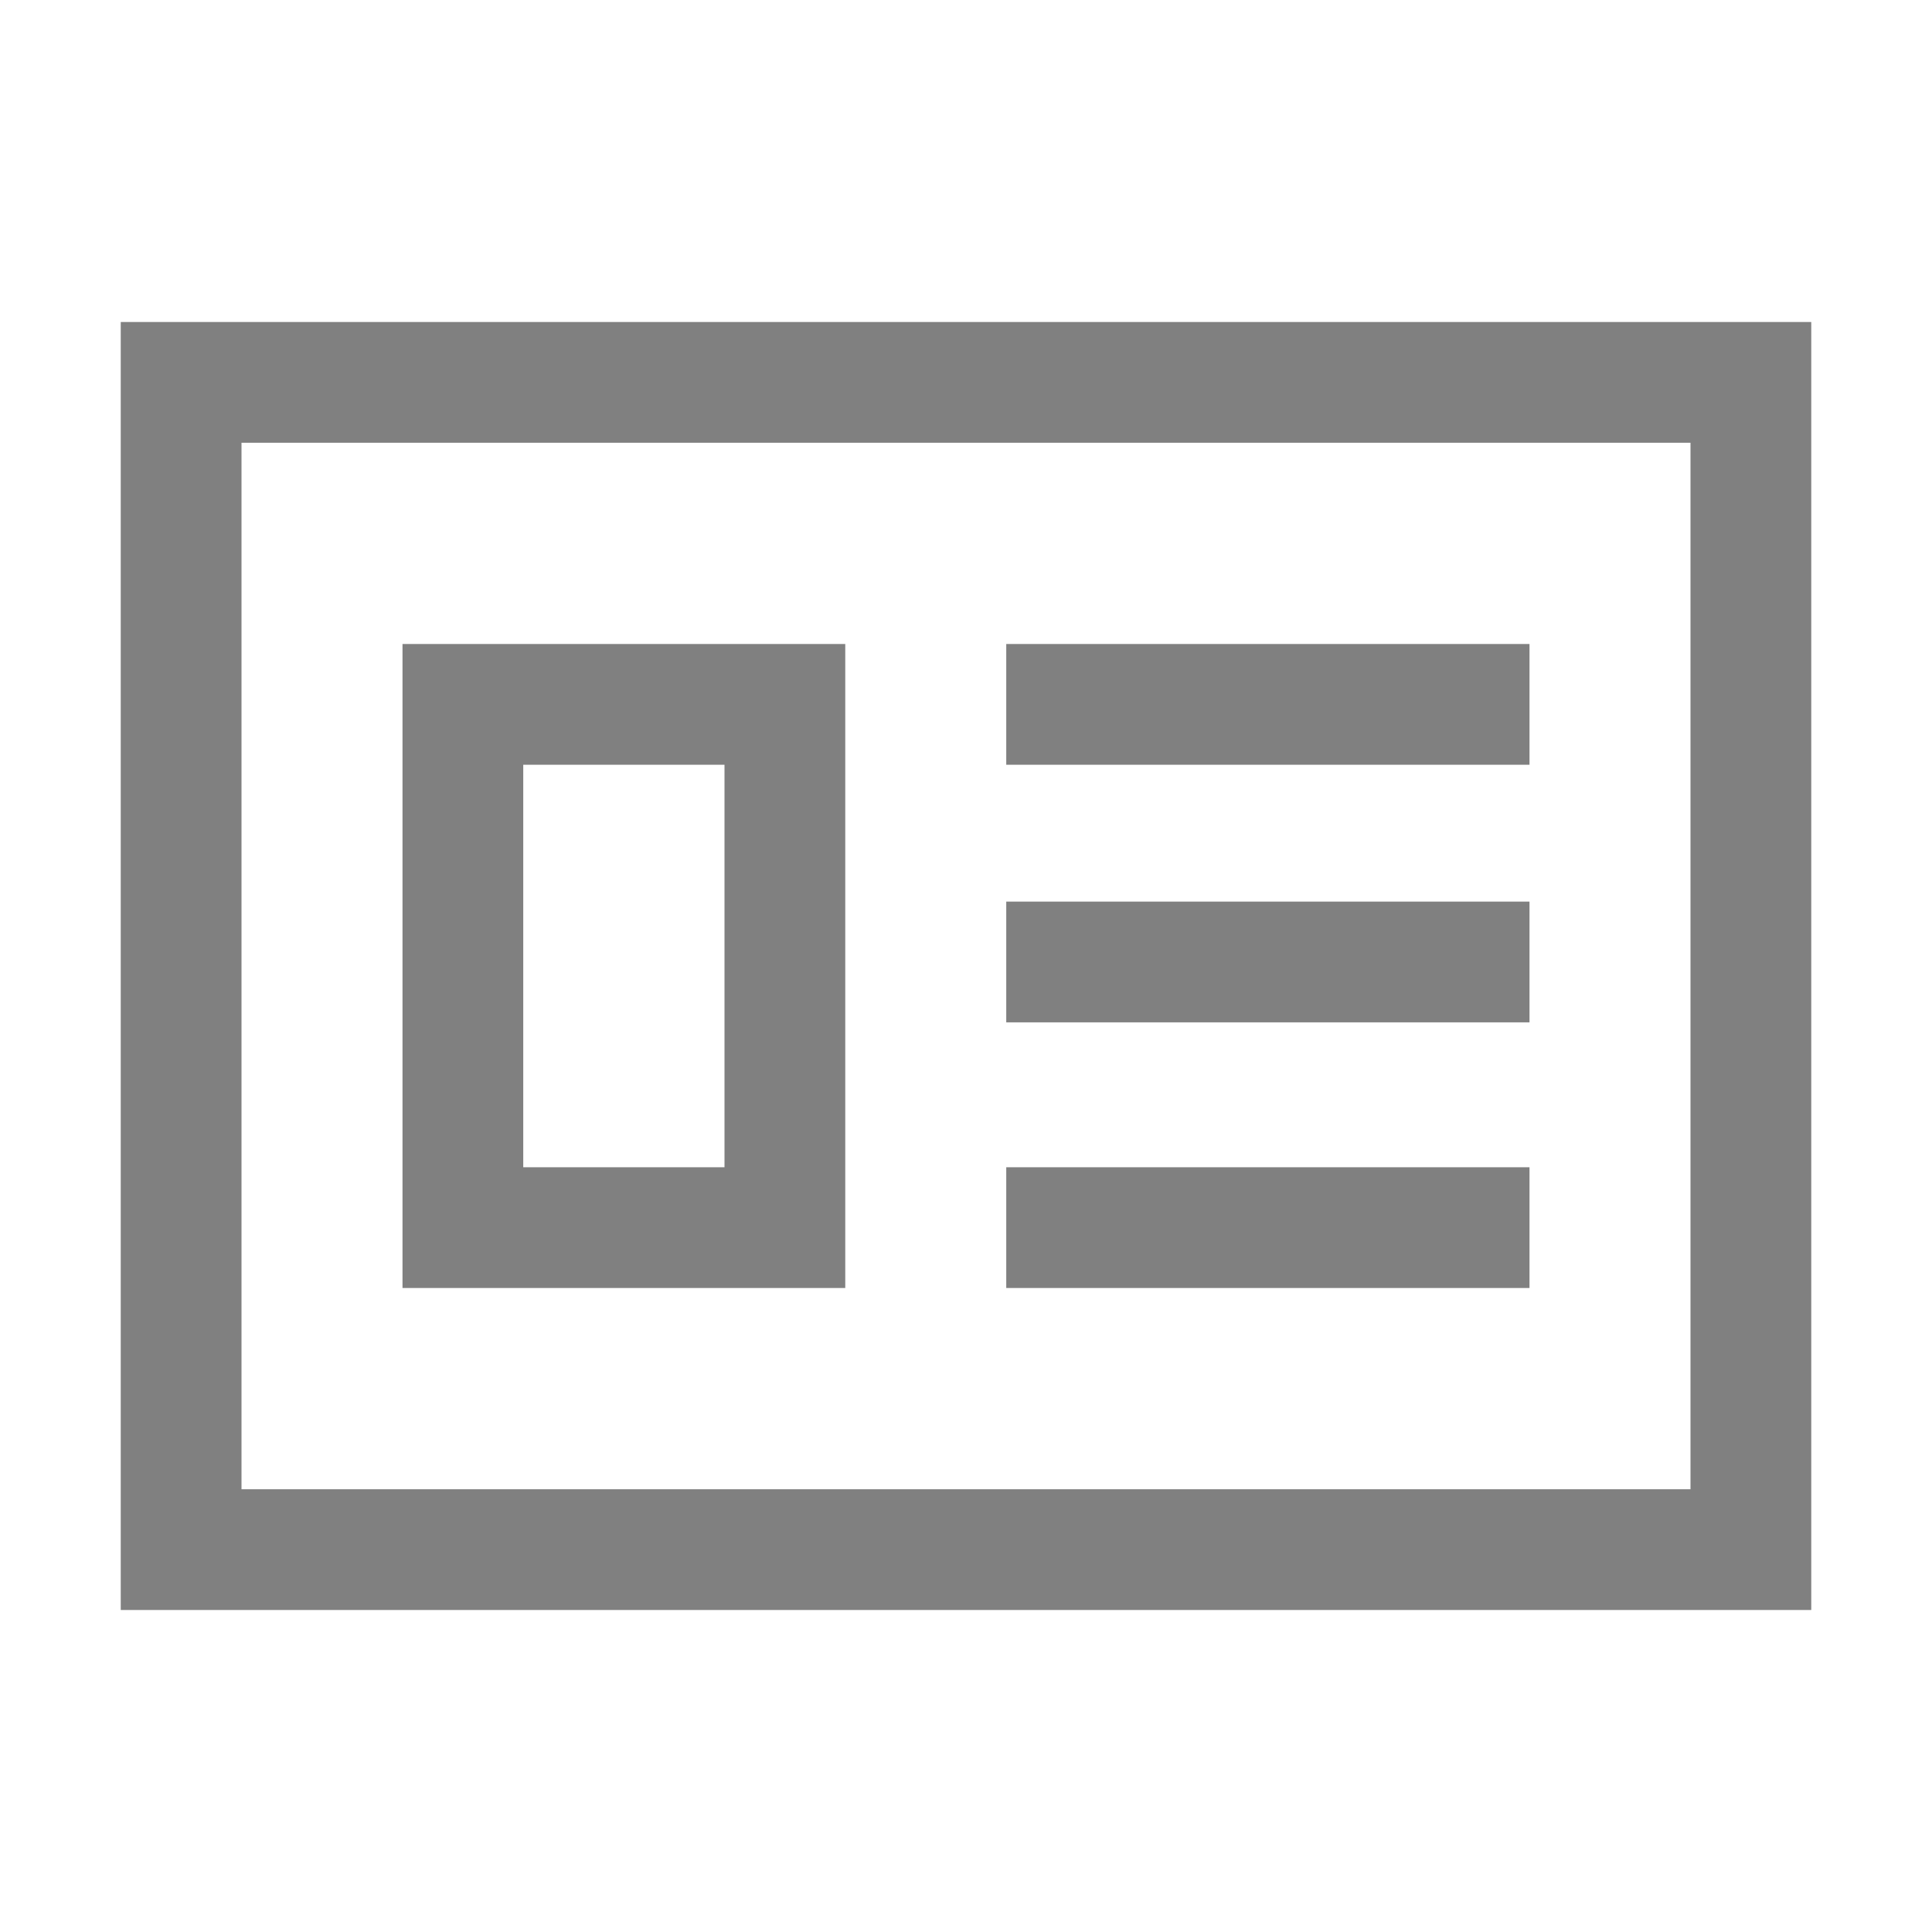 <svg width="24" height="24" viewBox="0 0 24 24" fill="none" xmlns="http://www.w3.org/2000/svg">
<g clip-path="url(#clip0_320_701)">
<path fill-rule="evenodd" clip-rule="evenodd" d="M22.5 20H1.5V4H22.5V20ZM3 18.5H21V5.5H3V18.5ZM9 9.5V14.5H6.5V9.5H9ZM10.5 8H5V16H9.6H10.5V8ZM12.5 8H19V9.5H12.5V8ZM19 11.2H12.5V12.7H19V11.2ZM12.5 14.5H19V16H12.5V14.5Z" fill="gray"/>
</g>
<defs>
<clipPath id="clip0_320_701">
<rect width="24" height="24" fill="white"/>
</clipPath>
</defs>
</svg>
